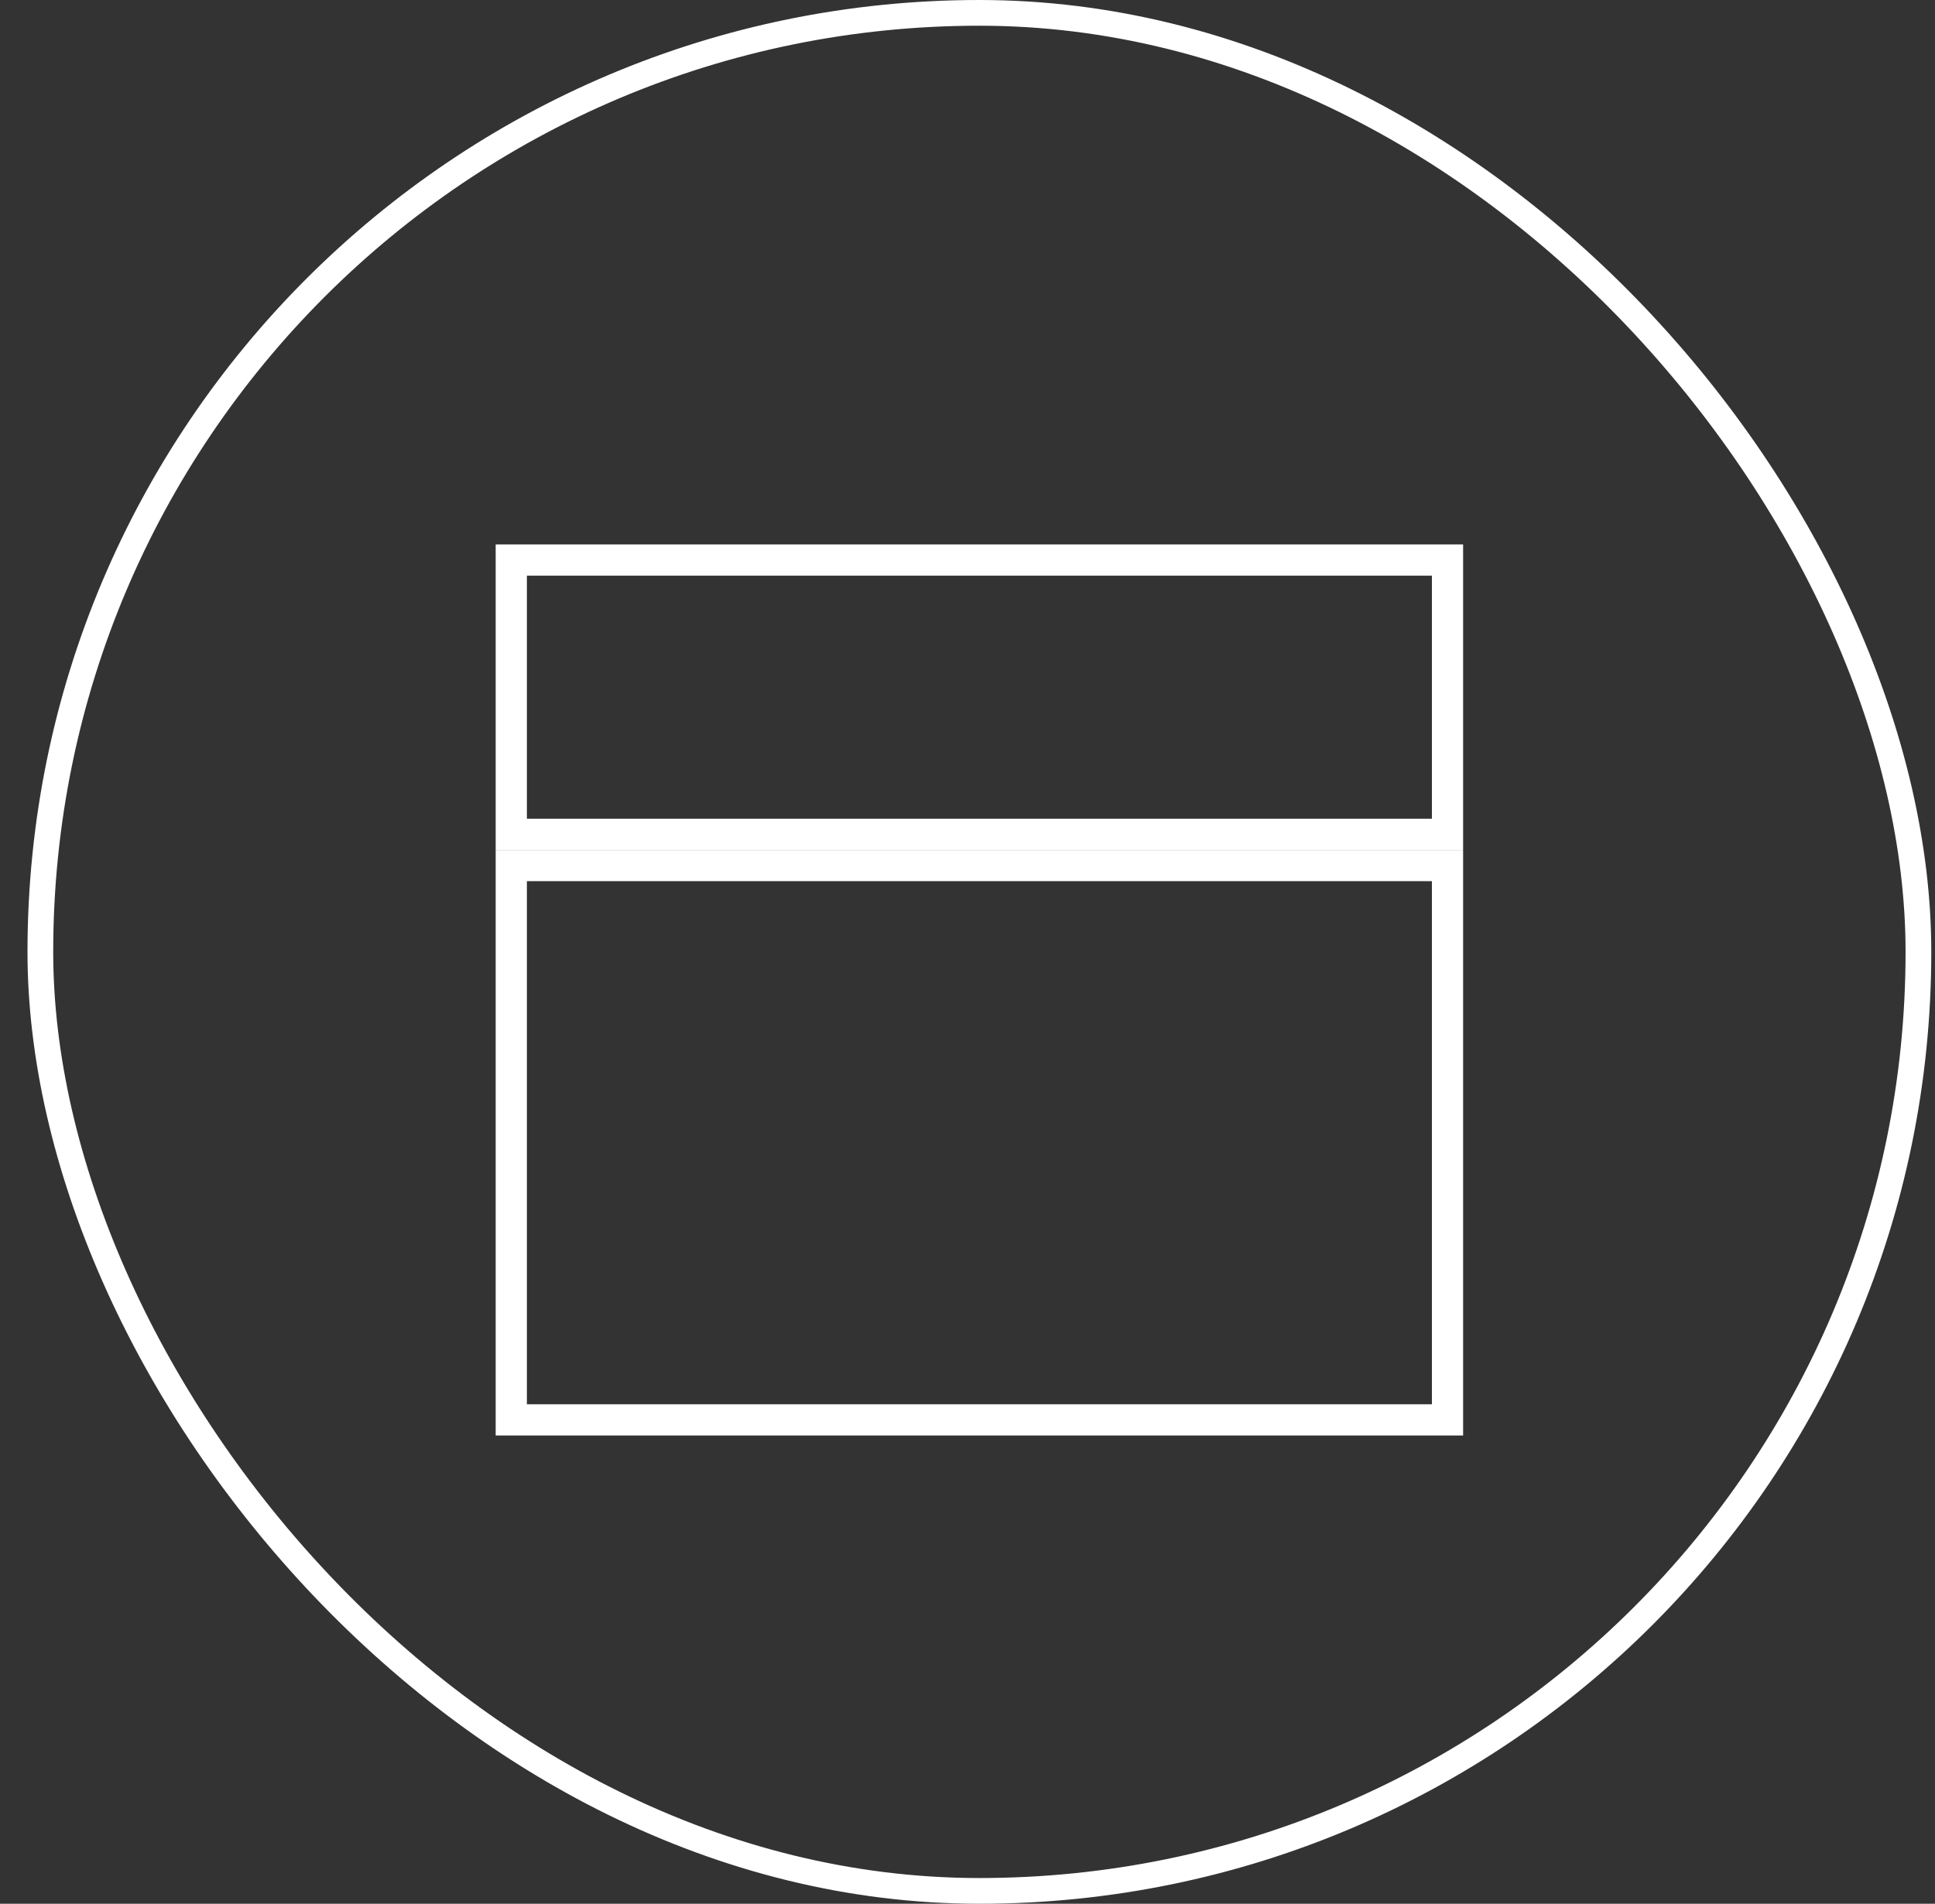 <svg width="62" height="61" viewBox="0 0 62 61" fill="none" xmlns="http://www.w3.org/2000/svg">
<rect x="0" y="0" width="62" height="61" fill="#333333" stroke="none"/>
<path d="M16.382 27.734H46.38V45.496H16.382V27.734Z" stroke="white"/>
<path d="M16.382 17.945H46.38V26.734H16.382V17.945Z" stroke="white"/>
<mask id="path-4-inside-1_4465_2693" fill="white">
<path fill-rule="evenodd" clip-rule="evenodd" d="M24.855 15V21.526V15Z"/>
</mask>
<path d="M22.855 15V21.526H26.855V15H22.855Z" fill="white" mask="url(#path-4-inside-1_4465_2693)"/>
<mask id="path-6-inside-2_4465_2693" fill="white">
<path fill-rule="evenodd" clip-rule="evenodd" d="M37.906 15V21.526V15Z"/>
</mask>
<path d="M35.906 15V21.526H39.906V15H35.906Z" fill="white" mask="url(#path-6-inside-2_4465_2693)"/>
<mask id="path-8-inside-3_4465_2693" fill="white">
<path fill-rule="evenodd" clip-rule="evenodd" d="M34.644 39.478H39.538H34.644Z"/>
</mask>
<path d="M34.644 41.478H39.538V37.478H34.644V41.478Z" fill="white" mask="url(#path-8-inside-3_4465_2693)"/>
<mask id="path-10-inside-4_4465_2693" fill="white">
<path fill-rule="evenodd" clip-rule="evenodd" d="M23.224 39.478H28.118H23.224Z"/>
</mask>
<path d="M23.224 41.478H28.118V37.478H23.224V41.478Z" fill="white" mask="url(#path-10-inside-4_4465_2693)"/>
<mask id="path-12-inside-5_4465_2693" fill="white">
<path fill-rule="evenodd" clip-rule="evenodd" d="M34.644 32.939H39.538H34.644Z"/>
</mask>
<path d="M34.644 34.939H39.538V30.939H34.644V34.939Z" fill="white" mask="url(#path-12-inside-5_4465_2693)"/>
<mask id="path-14-inside-6_4465_2693" fill="white">
<path fill-rule="evenodd" clip-rule="evenodd" d="M23.224 32.939H28.118H23.224Z"/>
</mask>
<path d="M23.224 34.939H28.118V30.939H23.224V34.939Z" fill="white" mask="url(#path-14-inside-6_4465_2693)"/>
<rect x="1.293" y="0.412" width="60.176" height="60.176" rx="30.088" stroke="white" stroke-width="0.824"/>
</svg>

